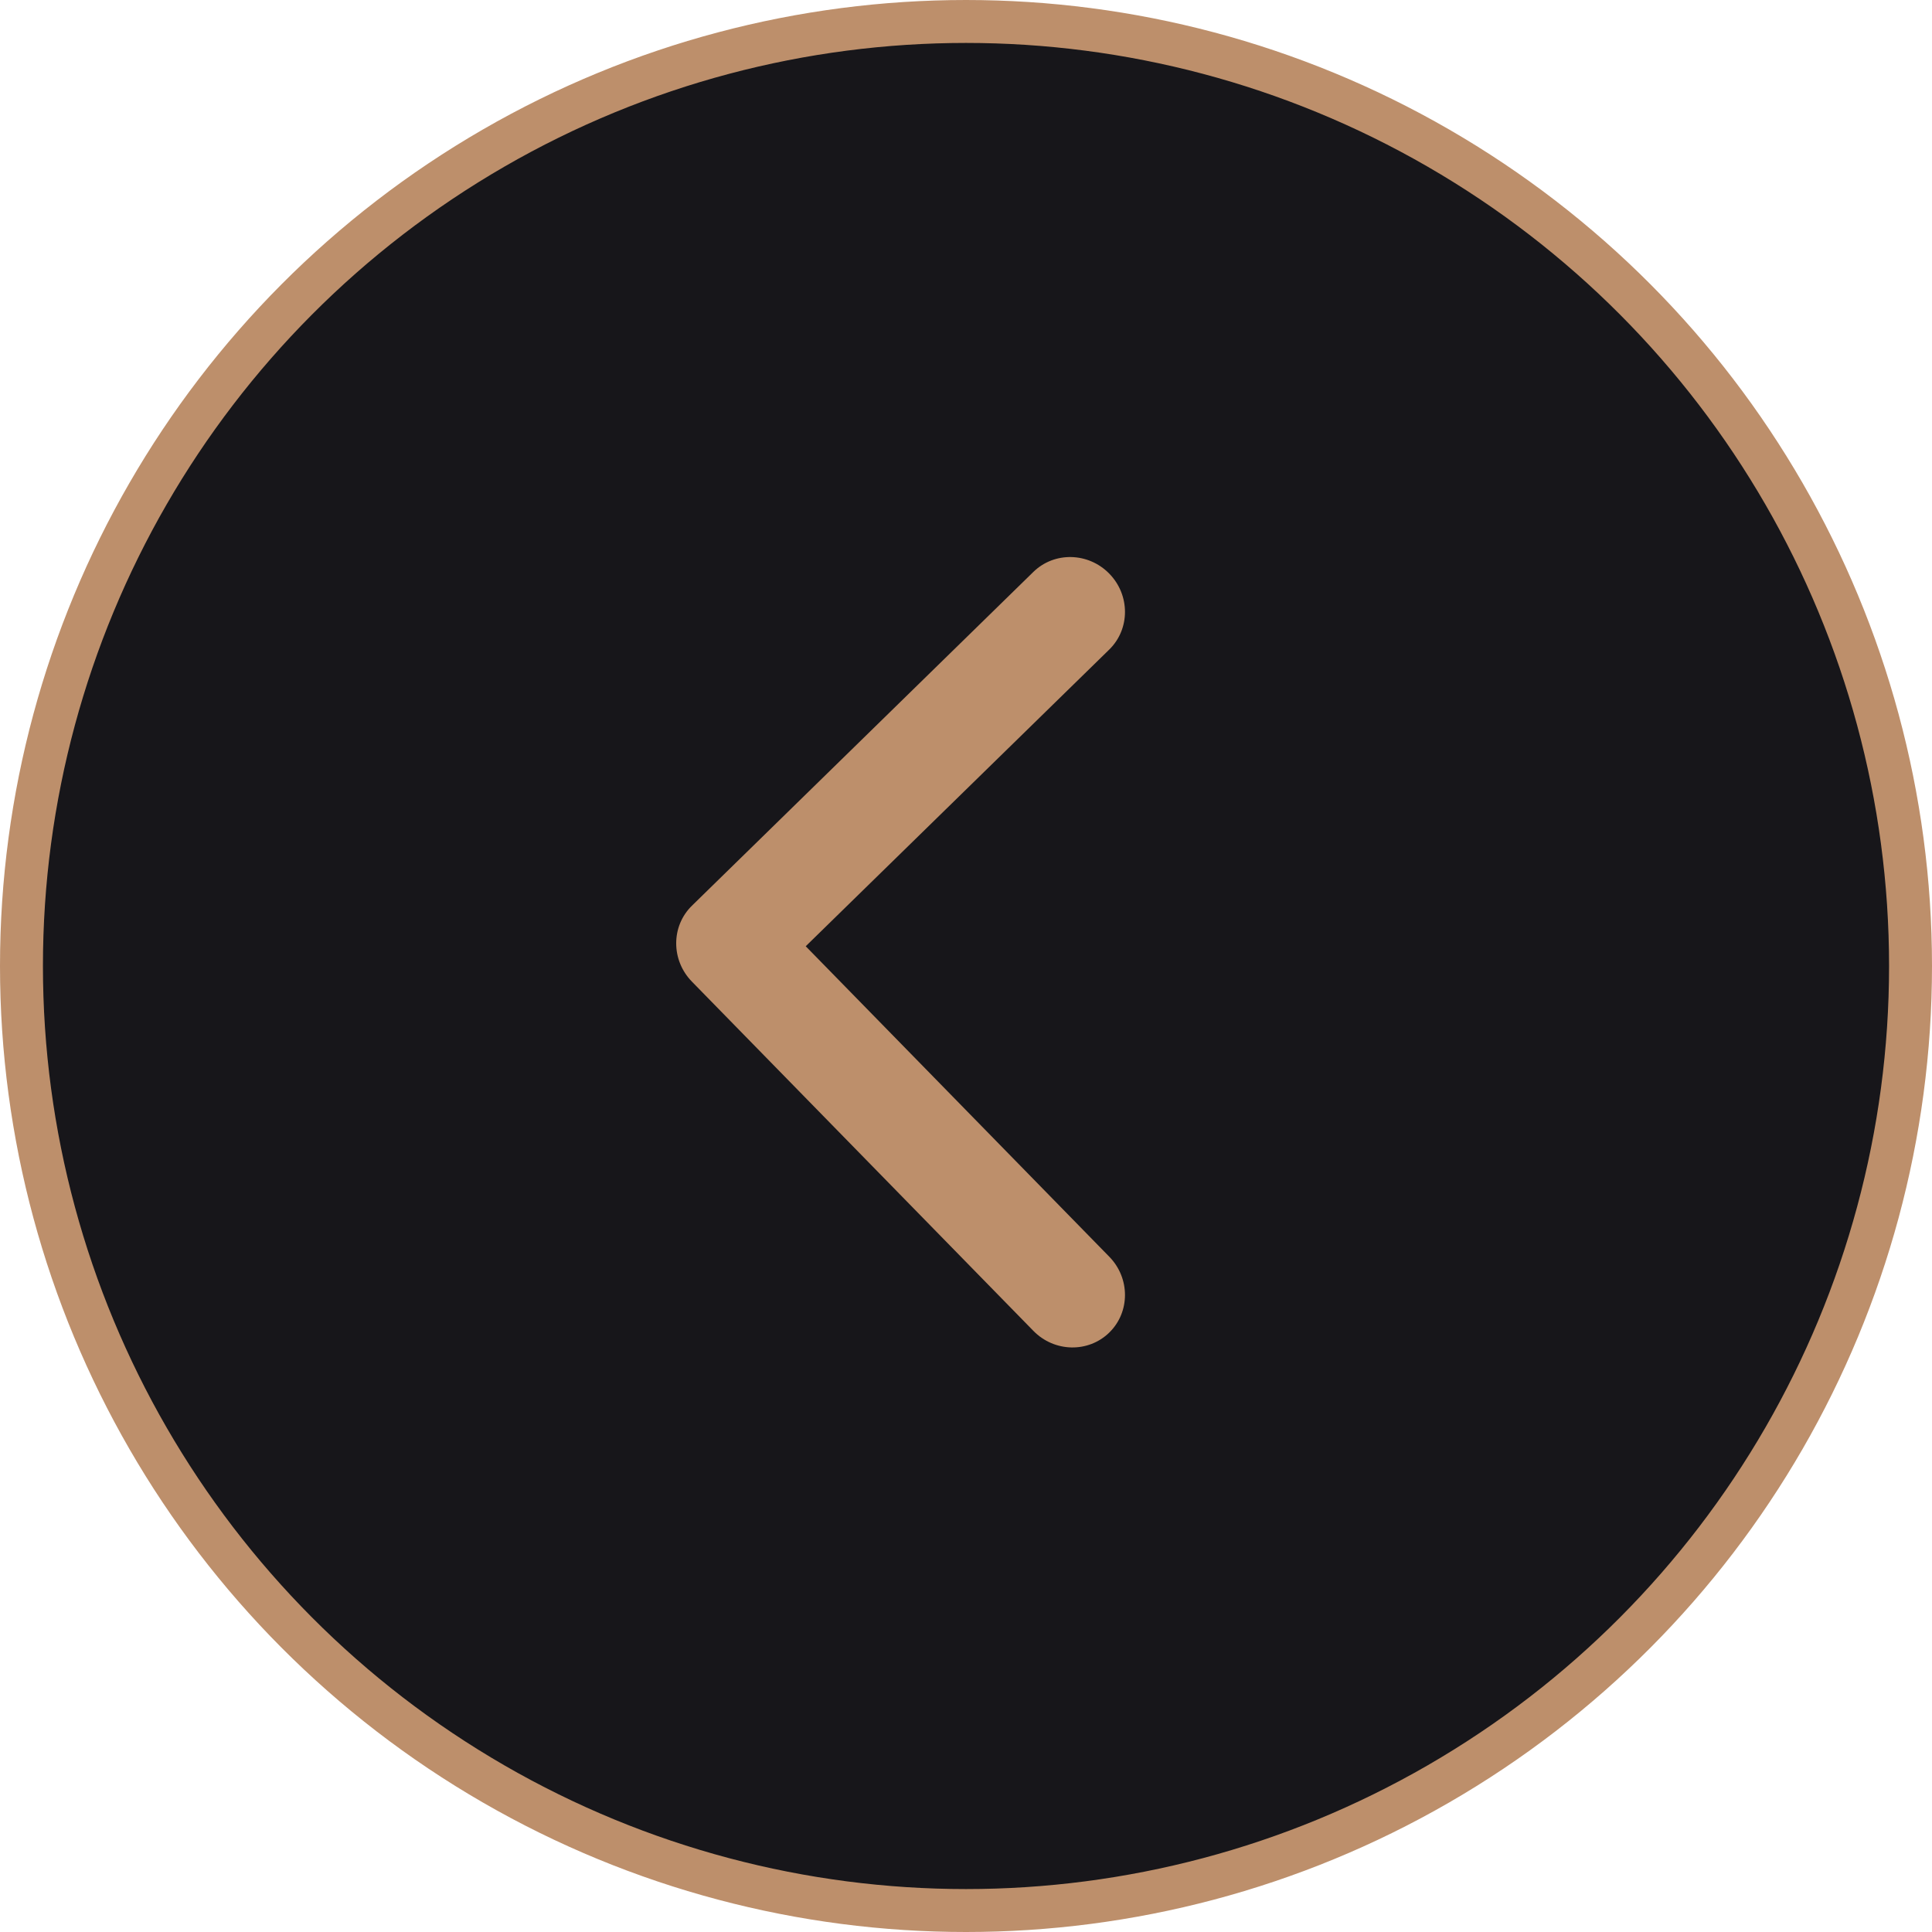 <?xml version="1.0" encoding="UTF-8"?> <svg xmlns="http://www.w3.org/2000/svg" width="45" height="45" viewBox="0 0 45 45" fill="none"><circle cx="22.5" cy="22.5" r="22" fill="#17161A" stroke="#BD8F6B"></circle><path d="M16.116 21.096C15.628 21.573 15.628 22.365 16.116 22.864L24.069 30.998C24.557 31.498 25.349 31.515 25.837 31.038C26.325 30.561 26.325 29.77 25.837 29.271L18.767 22.04L25.837 15.129C26.325 14.651 26.325 13.86 25.837 13.361C25.349 12.862 24.557 12.844 24.069 13.321L16.116 21.096ZM17 20.75L17 20.75L17 23.25L17 23.25L17 20.75Z" fill="#BD8F6B"></path></svg> 